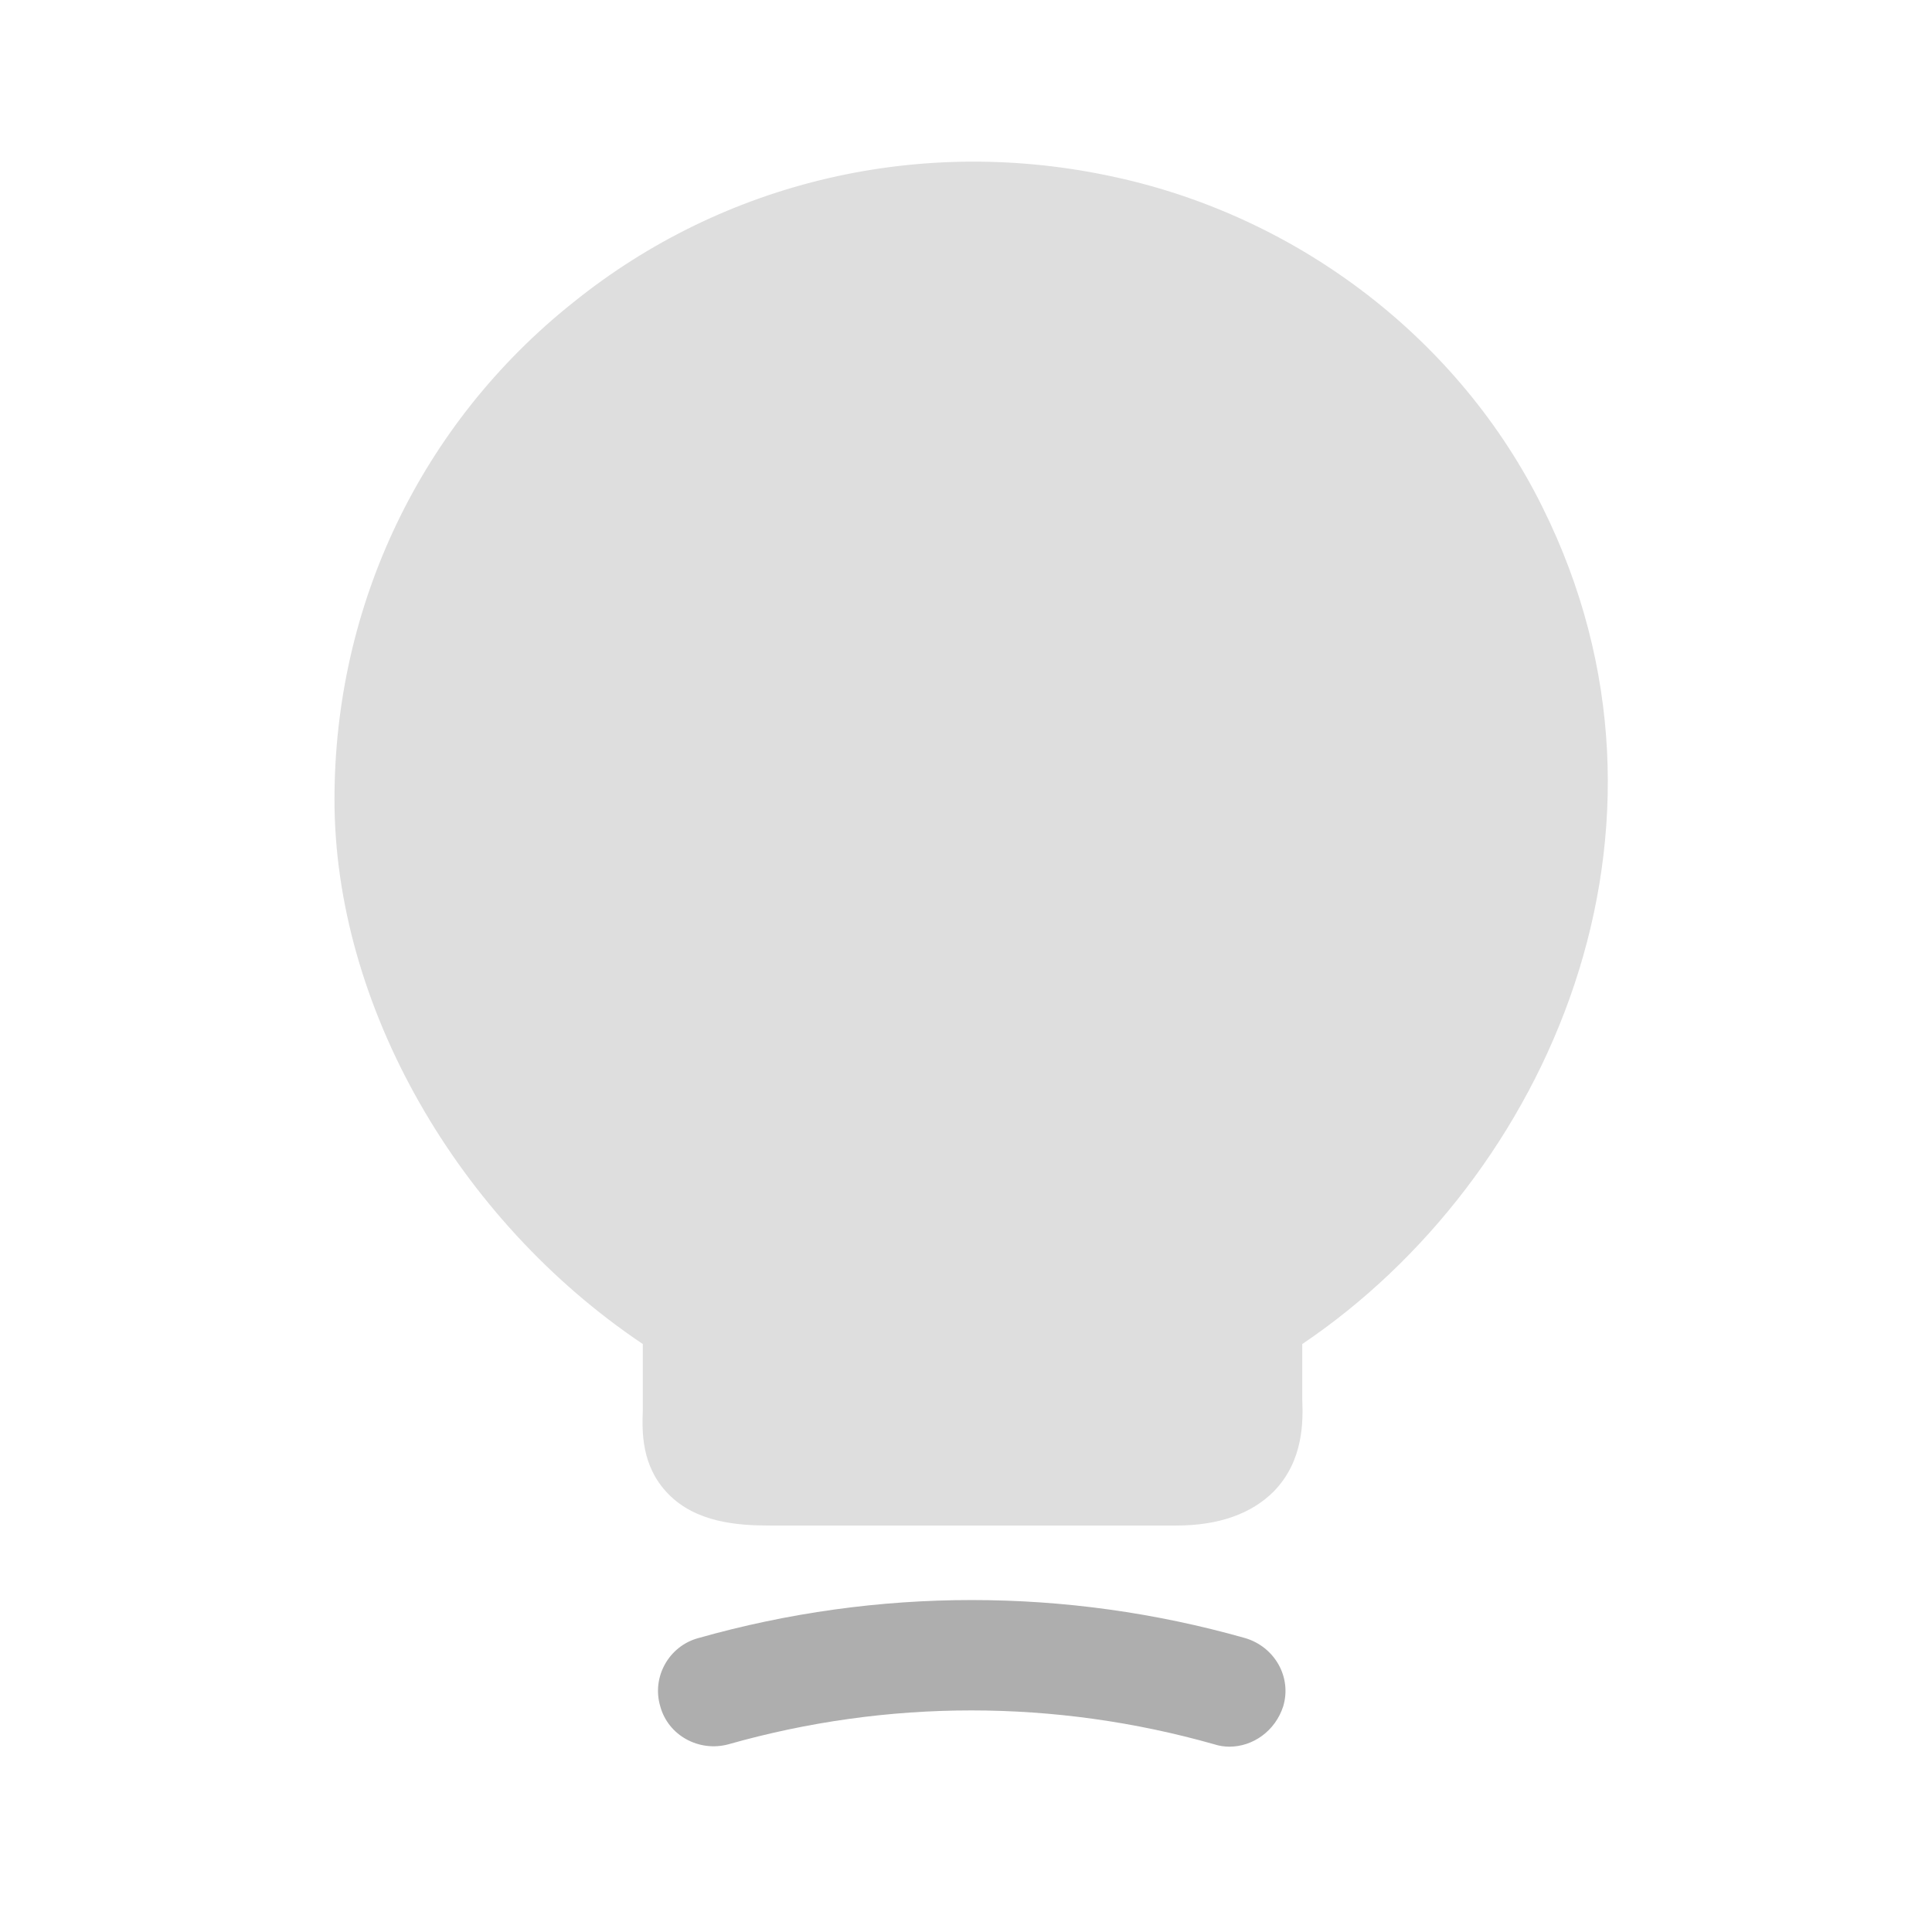 <svg width="65" height="65" viewBox="0 0 65 65" fill="none" xmlns="http://www.w3.org/2000/svg">
<g id="vuesax/bulk/lamp-on">
<g id="lamp-on">
<path id="Vector" opacity="0.4" d="M51.893 17.059C49.12 11.459 43.76 7.325 37.547 5.965C31.04 4.525 24.373 6.072 19.28 10.179C14.16 14.259 11.253 20.365 11.253 26.899C11.253 33.805 15.387 41.032 21.627 45.219V47.432C21.6 48.179 21.573 49.325 22.48 50.259C23.413 51.219 24.8 51.325 25.893 51.325H39.573C41.013 51.325 42.107 50.925 42.853 50.179C43.867 49.139 43.84 47.805 43.813 47.085V45.219C52.08 39.645 57.28 27.885 51.893 17.059Z" fill="#AEAEAE"/>
<path id="Vector_2" d="M41.36 58.765C41.2 58.765 41.013 58.739 40.853 58.685C35.493 57.165 29.867 57.165 24.507 58.685C23.52 58.952 22.48 58.392 22.213 57.405C21.92 56.419 22.507 55.379 23.493 55.112C29.52 53.405 35.867 53.405 41.893 55.112C42.88 55.405 43.467 56.419 43.173 57.405C42.907 58.232 42.16 58.765 41.36 58.765Z" fill="#AEAEAE"/>
</g>
</g>
</svg>

